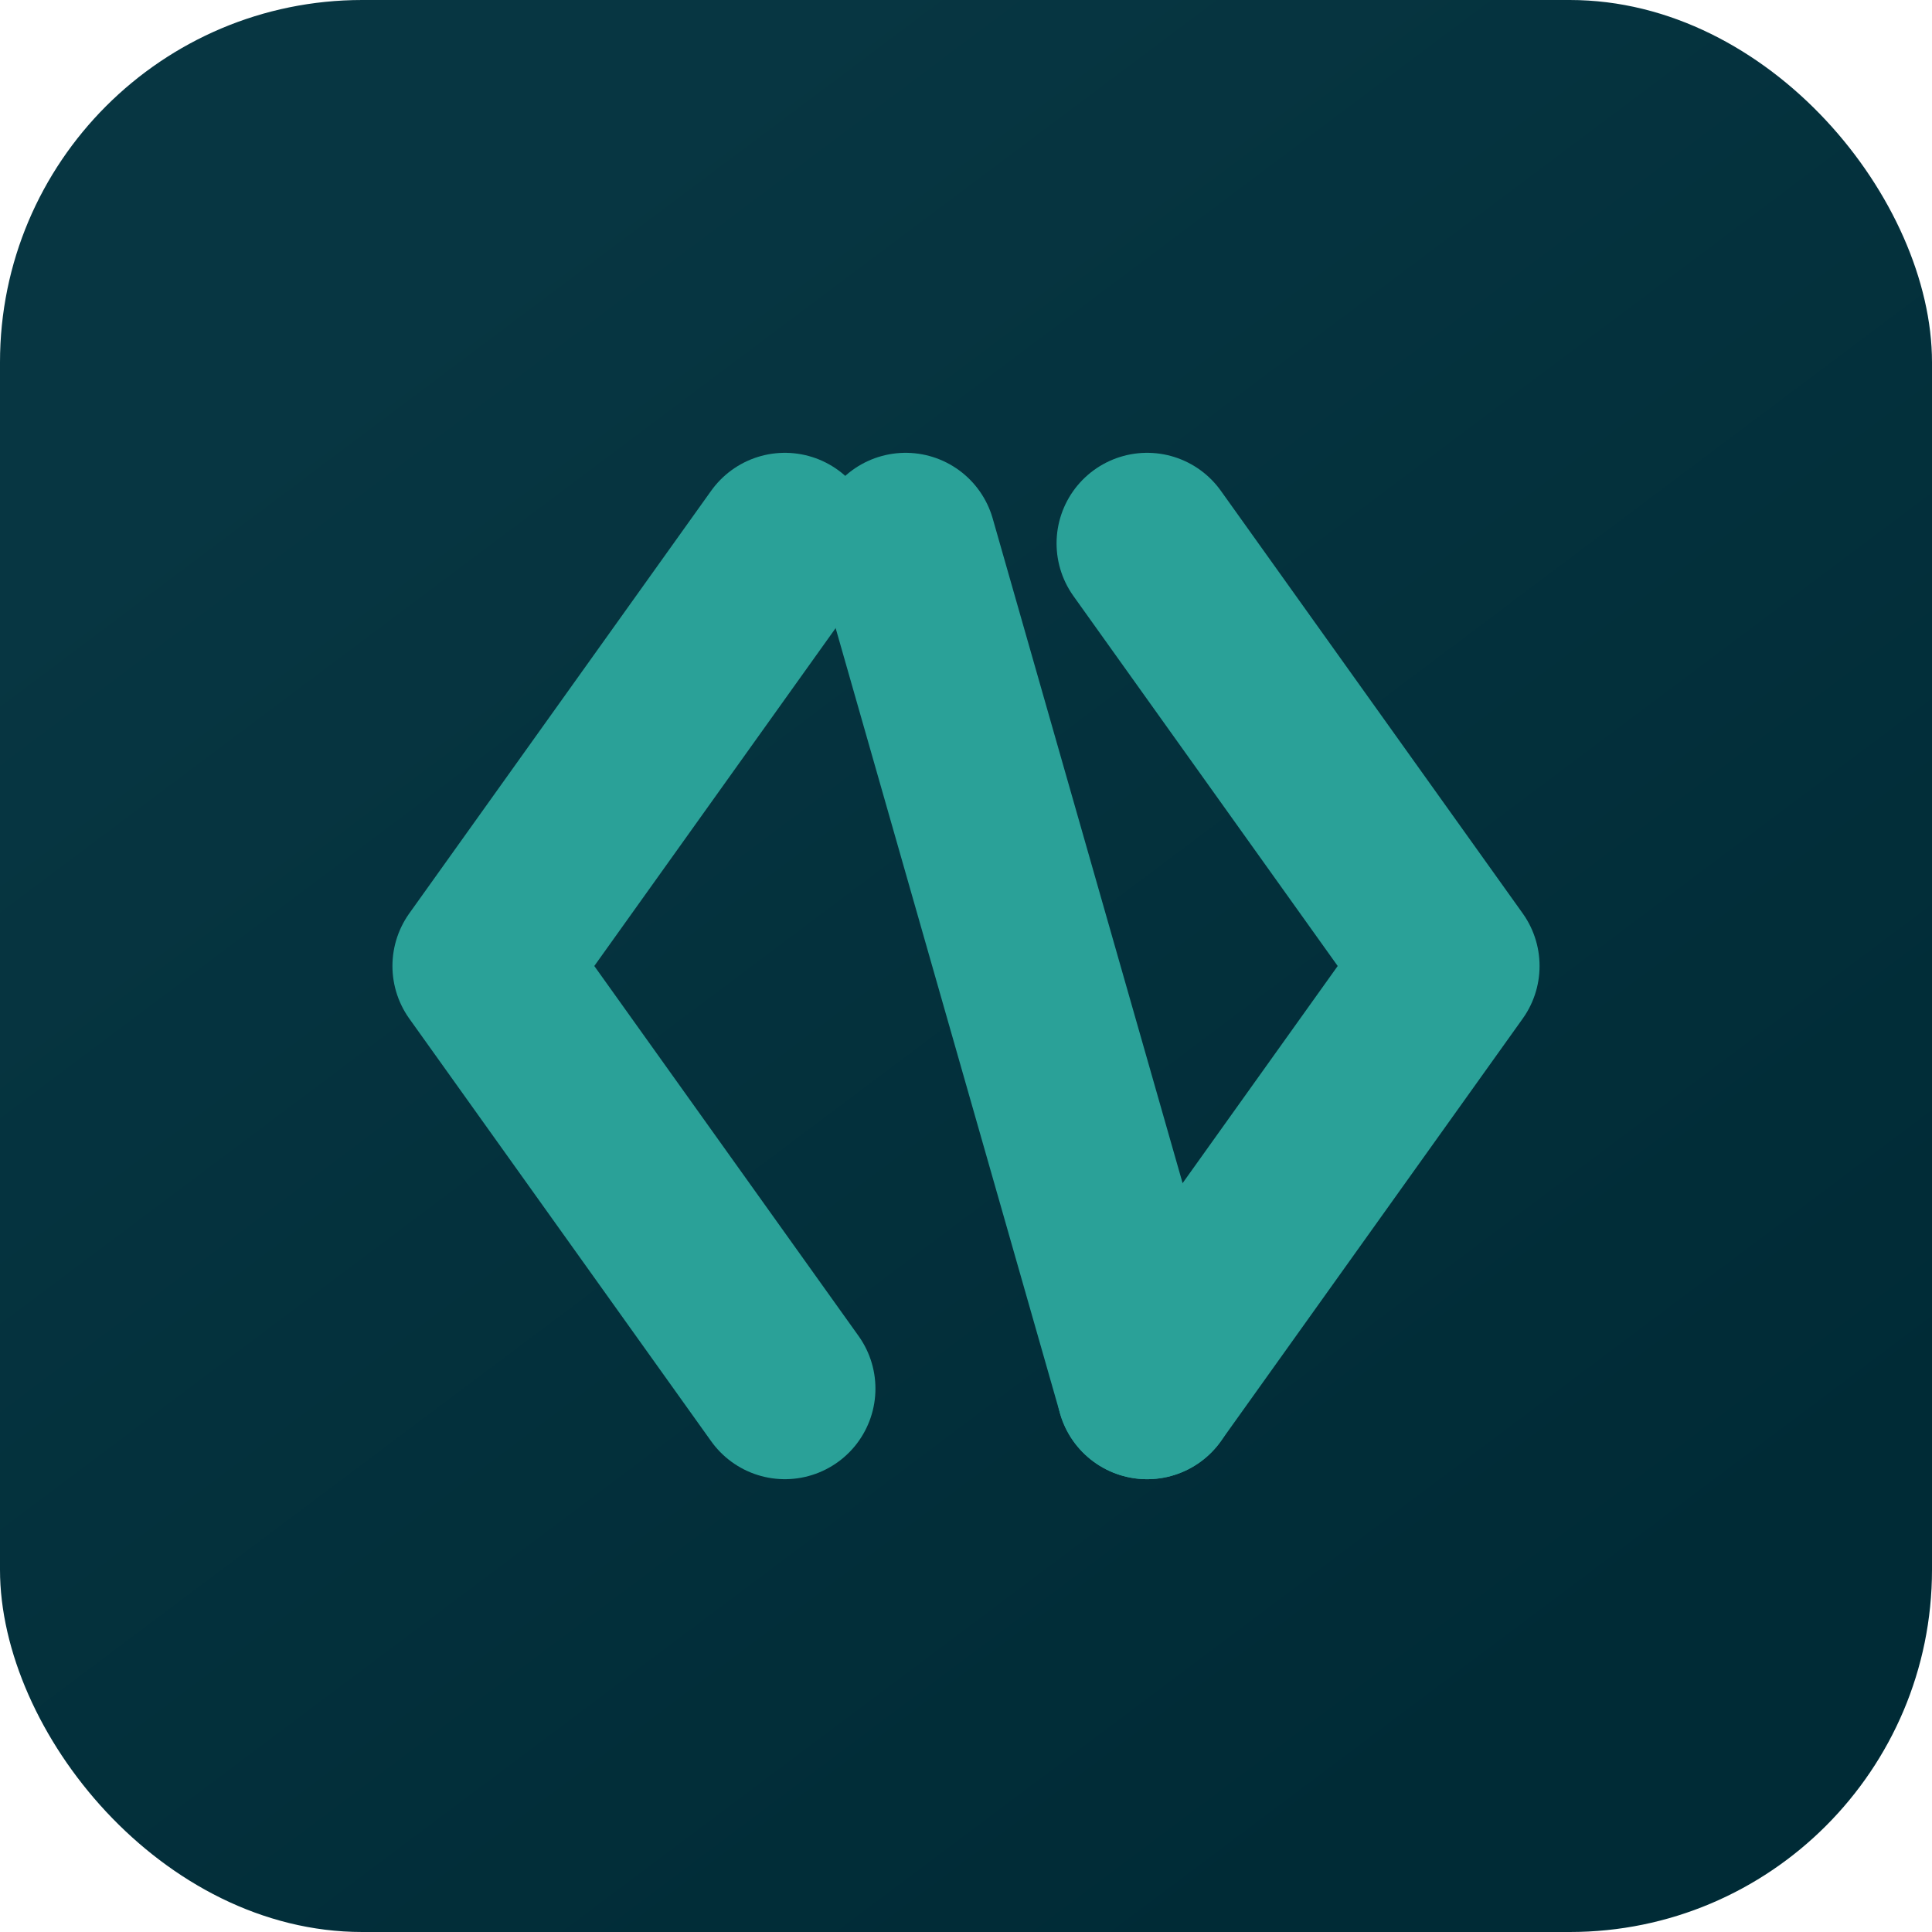 <svg xmlns="http://www.w3.org/2000/svg" width="64" height="64" viewBox="0 0 64 64">
  <defs>
    <linearGradient id="bg-gradient" x1="16" y1="8" x2="52" y2="56" gradientUnits="userSpaceOnUse">
      <stop offset="0" stop-color="#073642"/>
      <stop offset="1" stop-color="#002b36"/>
    </linearGradient>
  </defs>
  <rect width="64" height="64" rx="12" fill="url(#bg-gradient)"/>
  <g fill="none" stroke="#2aa198" stroke-width="6" stroke-linecap="round" stroke-linejoin="round">
    <polyline points="26 18 16 32 26 46"/>
    <line x1="30" y1="18" x2="38" y2="46"/>
    <polyline points="38 18 48 32 38 46"/>
  </g>
</svg>
